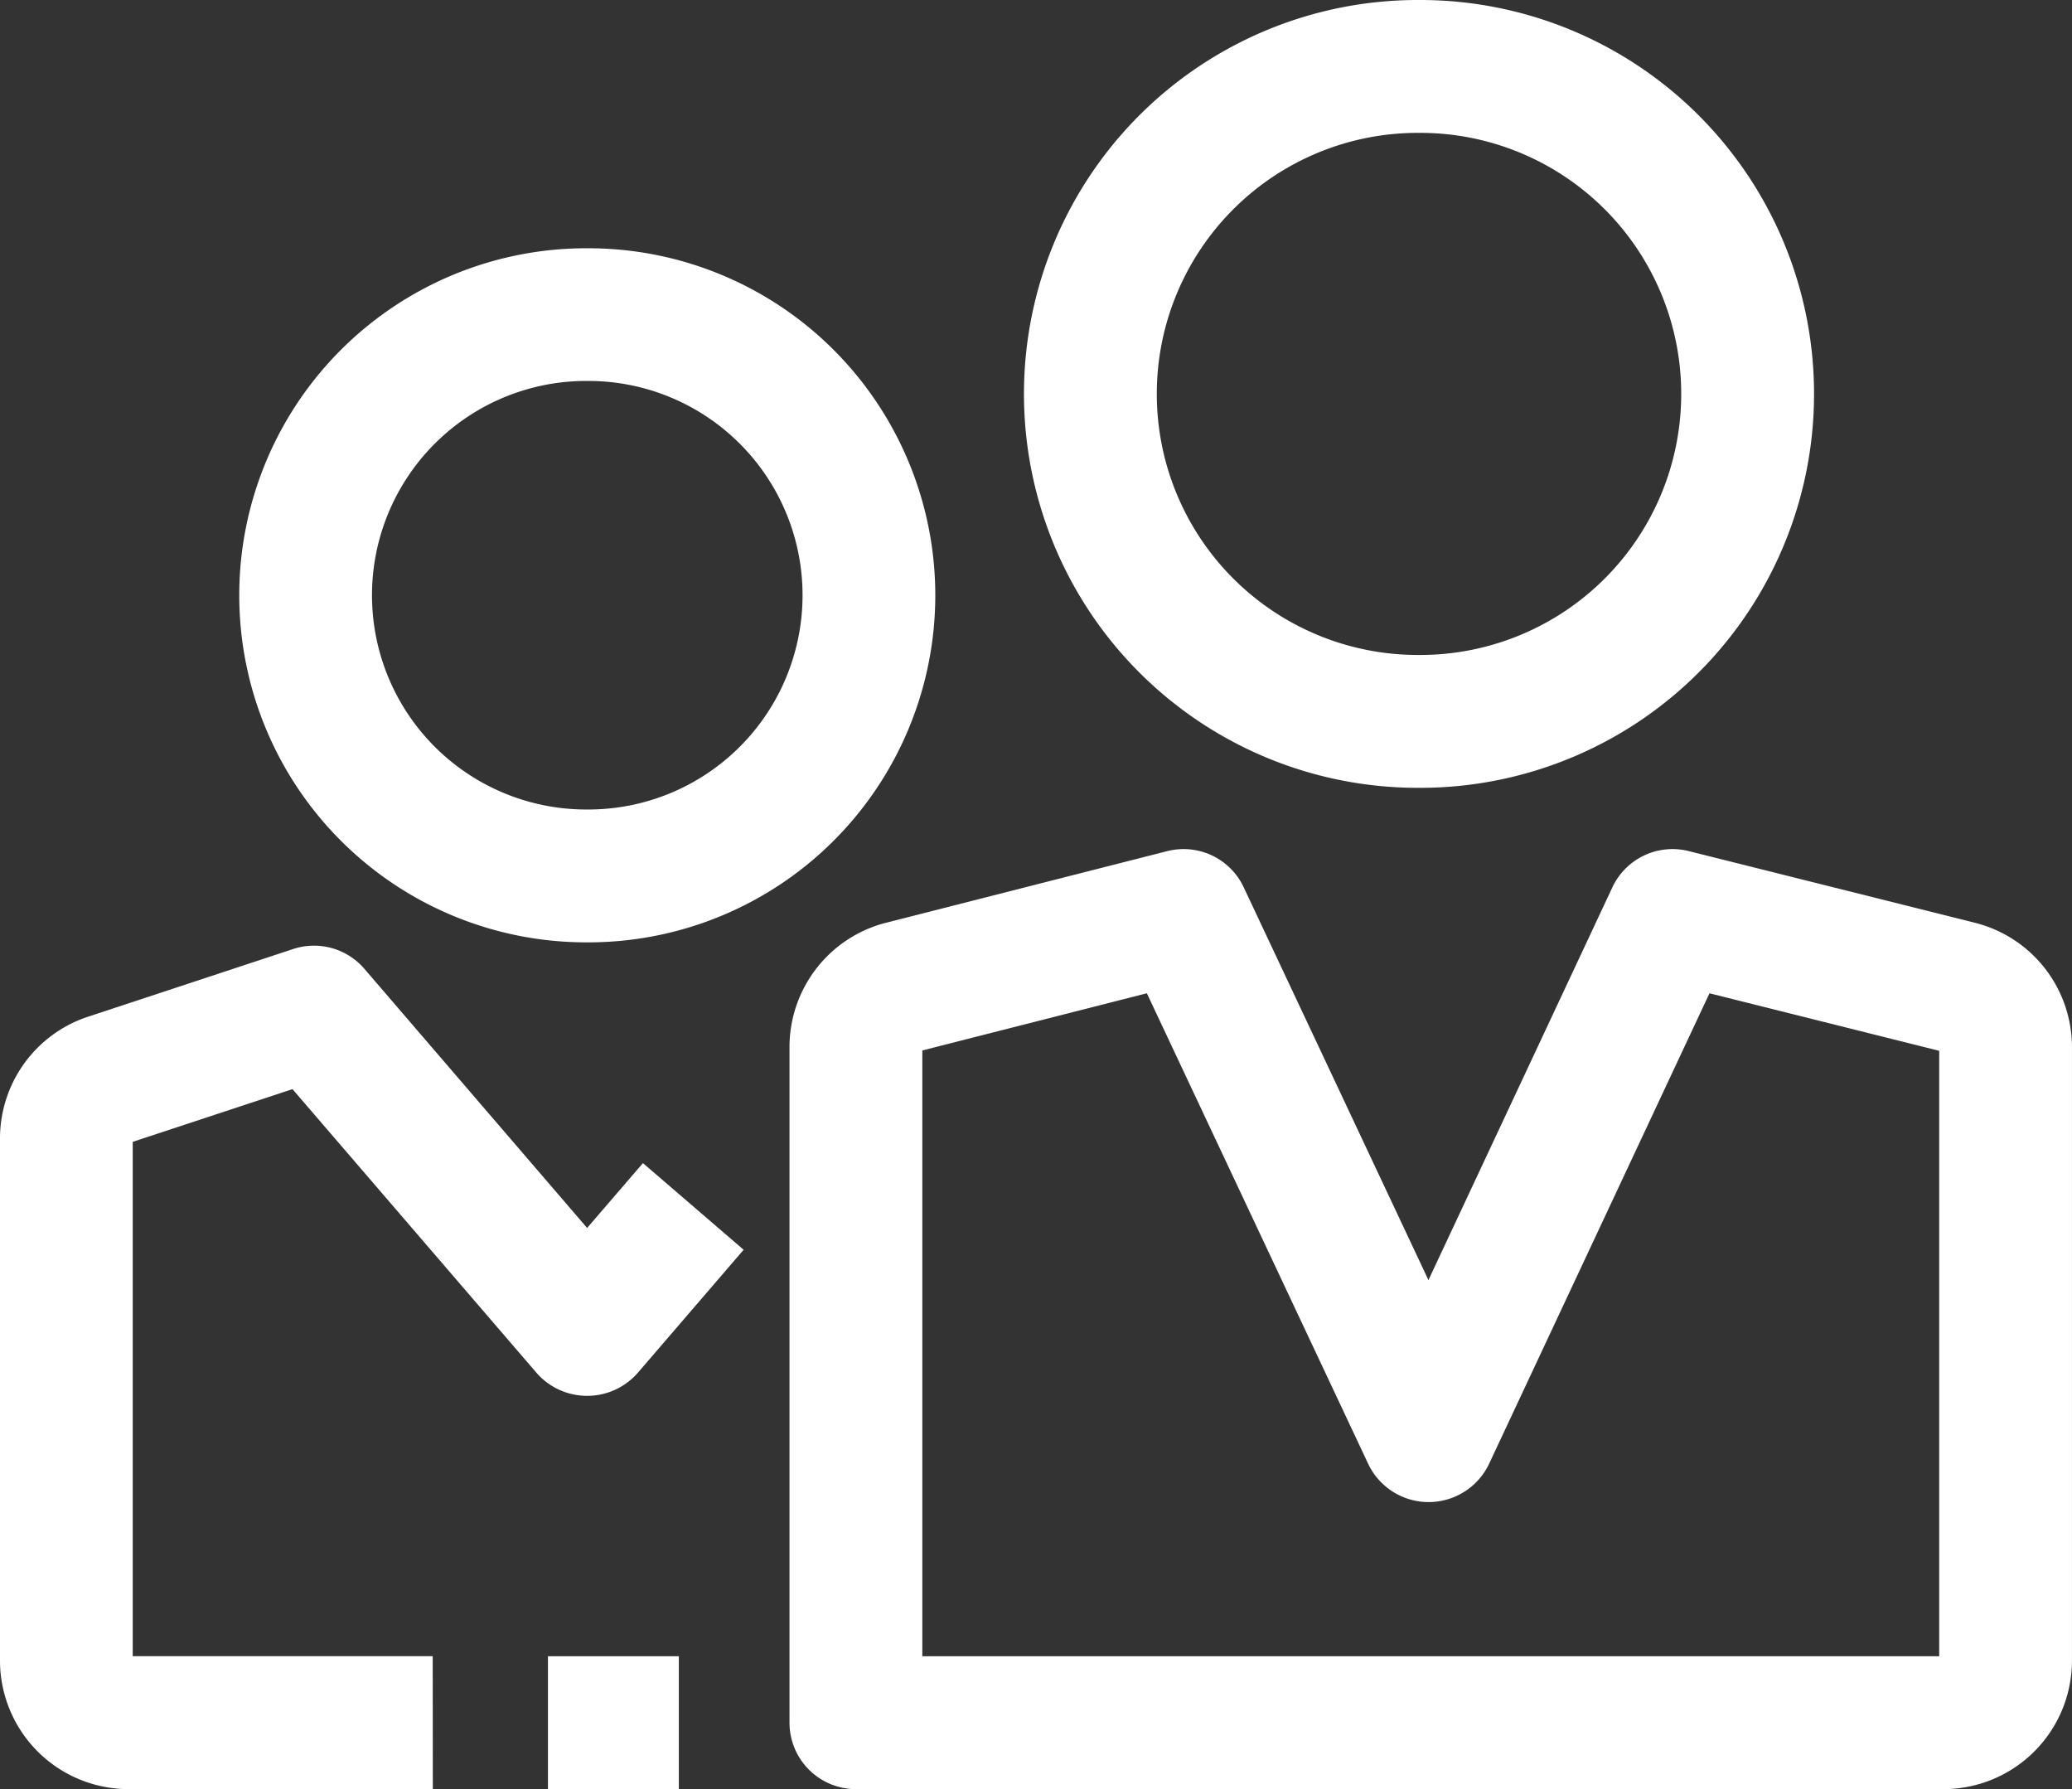 <svg xmlns="http://www.w3.org/2000/svg" width="56.733" height="48.975" viewBox="0 0 56.733 48.975">
  <rect x="0" y="0" width="56.733" height="48.975" fill="#333333" stroke="none"/>
  <g id="owners" transform="translate(0 -32)">
    <path id="Tracciato_6472" data-name="Tracciato 6472" d="M63.582,107h-.058a9.5,9.5,0,0,1,0-19h.058a9.5,9.5,0,1,1,0,19Zm-.058-15.368a5.865,5.865,0,0,0,0,11.731h.058a5.865,5.865,0,1,0,0-11.731Z" transform="translate(-47.473 -49.204)" fill="#fff"/>
    <g id="Raggruppa_5197" data-name="Raggruppa 5197" transform="translate(0 32)">
      <path id="Tracciato_6473" data-name="Tracciato 6473" d="M242.132,53.566h-.067a10.783,10.783,0,1,1,0-21.566h.067a10.783,10.783,0,0,1,0,21.566Zm-.067-17.929a7.146,7.146,0,1,0,0,14.292h.067a7.146,7.146,0,1,0,0-14.292Z" transform="translate(-203.245 -32)" fill="#fff"/>
      <path id="Tracciato_6474" data-name="Tracciato 6474" d="M209.921,249.466H180.138a1.818,1.818,0,0,1-1.818-1.818V229.156a3.513,3.513,0,0,1,2.648-3.407l7.694-1.959a1.818,1.818,0,0,1,2.094.988l5.059,10.754,5.036-10.751a1.819,1.819,0,0,1,2.088-.993l7.835,1.962a3.511,3.511,0,0,1,2.661,3.41V245.95A3.519,3.519,0,0,1,209.921,249.466Zm-27.964-3.637H209.8V229.256l-6.29-1.575-6.044,12.9a1.832,1.832,0,0,1-3.292,0l-6.069-12.9-6.148,1.565Z" transform="translate(-156.703 -200.491)" fill="#fff"/>
      <path id="Tracciato_6475" data-name="Tracciato 6475" d="M123.759,406h3.584v3.637h-3.584Z" transform="translate(-108.756 -360.662)" fill="#fff"/>
      <path id="Tracciato_6476" data-name="Tracciato 6476" d="M11.851,268.645H3.516A3.519,3.519,0,0,1,0,265.129V250.841A3.509,3.509,0,0,1,2.414,247.5l5.614-1.852a1.819,1.819,0,0,1,1.948.541l6.1,7.095,1.528-1.775,2.757,2.372-2.906,3.378a1.841,1.841,0,0,1-2.757,0l-6.689-7.775-4.375,1.443v14.08h8.214Z" transform="translate(0 -219.67)" fill="#fff"/>
    </g>
  </g>
</svg>
